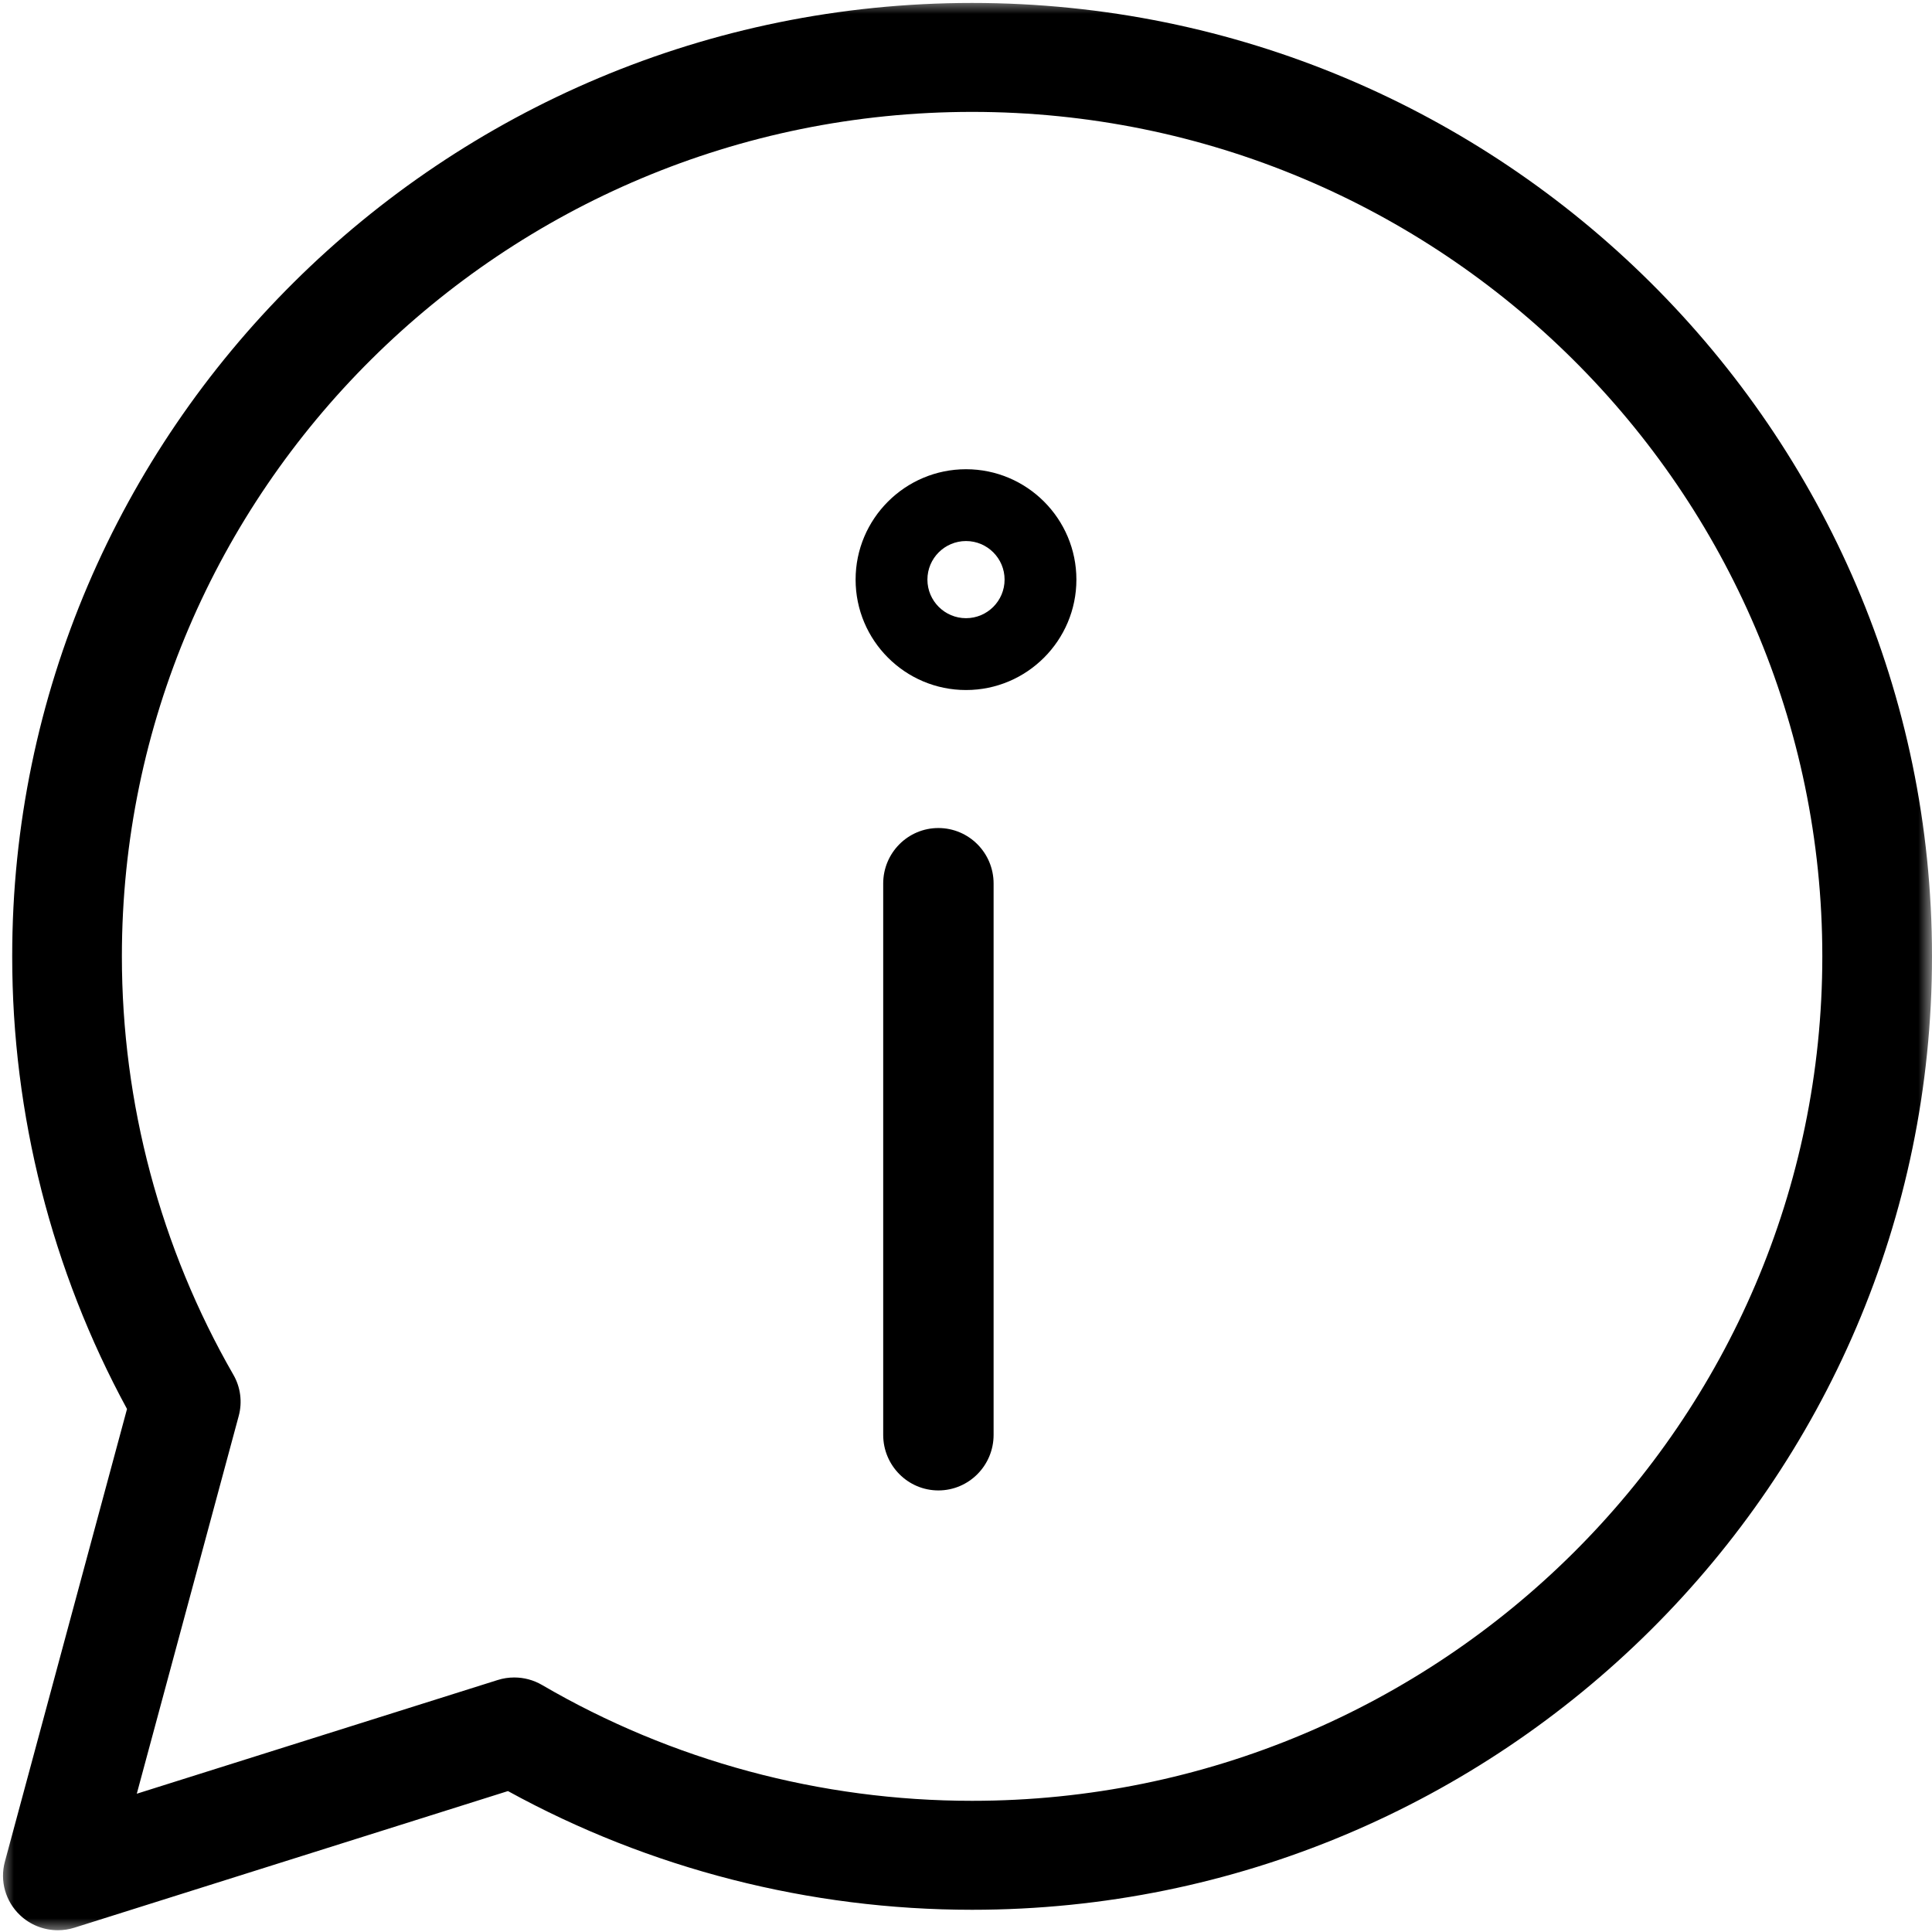 <?xml version="1.0" encoding="UTF-8"?>
<svg width="70px" height="70px" viewBox="0 0 70 70" version="1.1" xmlns="http://www.w3.org/2000/svg" xmlns:xlink="http://www.w3.org/1999/xlink">
    <title>Group</title>
    <defs>
        <polygon id="path-1" points="0 0 70 0 70 70 0 70"></polygon>
    </defs>
    <g id="部品" stroke="none" stroke-width="1" fill="none" fill-rule="evenodd">
        <g id="A0" transform="translate(-209, -1770)">
            <g id="Group" transform="translate(209, 1770.396)">
                <g id="Clipped" transform="translate(0, -0.396)">
                    <mask id="mask-2" fill="white">
                        <use xlink:href="#path-1"></use>
                    </mask>
                    <g id="Path"></g>
                    <path d="M2.098,69.936 C1.593,69.936 1.099,69.746 0.724,69.389 C0.199,68.891 -0.011,68.148 0.177,67.451 L4.602,51.05 C1.877,46.036 0.441,40.386 0.441,34.65 C0.441,15.604 16.043,0.107 35.22,0.107 C54.398,0.107 70,15.604 70,34.65 C70,53.698 54.398,69.195 35.22,69.195 C29.325,69.195 23.53,67.71 18.404,64.894 L2.698,69.843 C2.501,69.905 2.298,69.936 2.098,69.936 Z M18.632,60.778 C18.983,60.778 19.331,60.87 19.639,61.05 C24.343,63.795 29.731,65.247 35.22,65.247 C52.206,65.247 66.026,51.522 66.026,34.65 C66.026,17.779 52.206,4.054 35.22,4.054 C18.235,4.054 4.416,17.779 4.416,34.65 C4.416,39.975 5.813,45.217 8.456,49.811 C8.716,50.261 8.785,50.798 8.65,51.3 L4.956,64.99 L18.03,60.871 C18.227,60.808 18.43,60.778 18.632,60.778 Z" id="Shape" fill="#000000" fill-rule="nonzero" mask="url(#mask-2)"></path>
                </g>
                <path d="M33.999,53.605 C32.896,53.605 32,52.703 32,51.592 L32,31.616 C32,30.505 32.896,29.605 33.999,29.605 C35.104,29.605 36,30.505 36,31.616 L36,51.592 C36,52.703 35.104,53.605 33.999,53.605 Z" id="Path" fill="#000000" fill-rule="nonzero"></path>
                <path d="M35.001,24.605 C32.794,24.605 31,22.81 31,20.604 C31,18.399 32.795,16.605 35.001,16.605 C37.206,16.605 39,18.399 39,20.604 C39,22.81 37.206,24.605 35.001,24.605 Z M35.001,19.207 C34.229,19.207 33.602,19.833 33.602,20.604 C33.602,21.375 34.229,22.002 35.001,22.002 C35.771,22.002 36.398,21.376 36.398,20.604 C36.398,19.833 35.771,19.207 35.001,19.207 Z" id="Shape" fill="#000000" fill-rule="nonzero"></path>
            </g>
        </g>
    </g>
</svg>